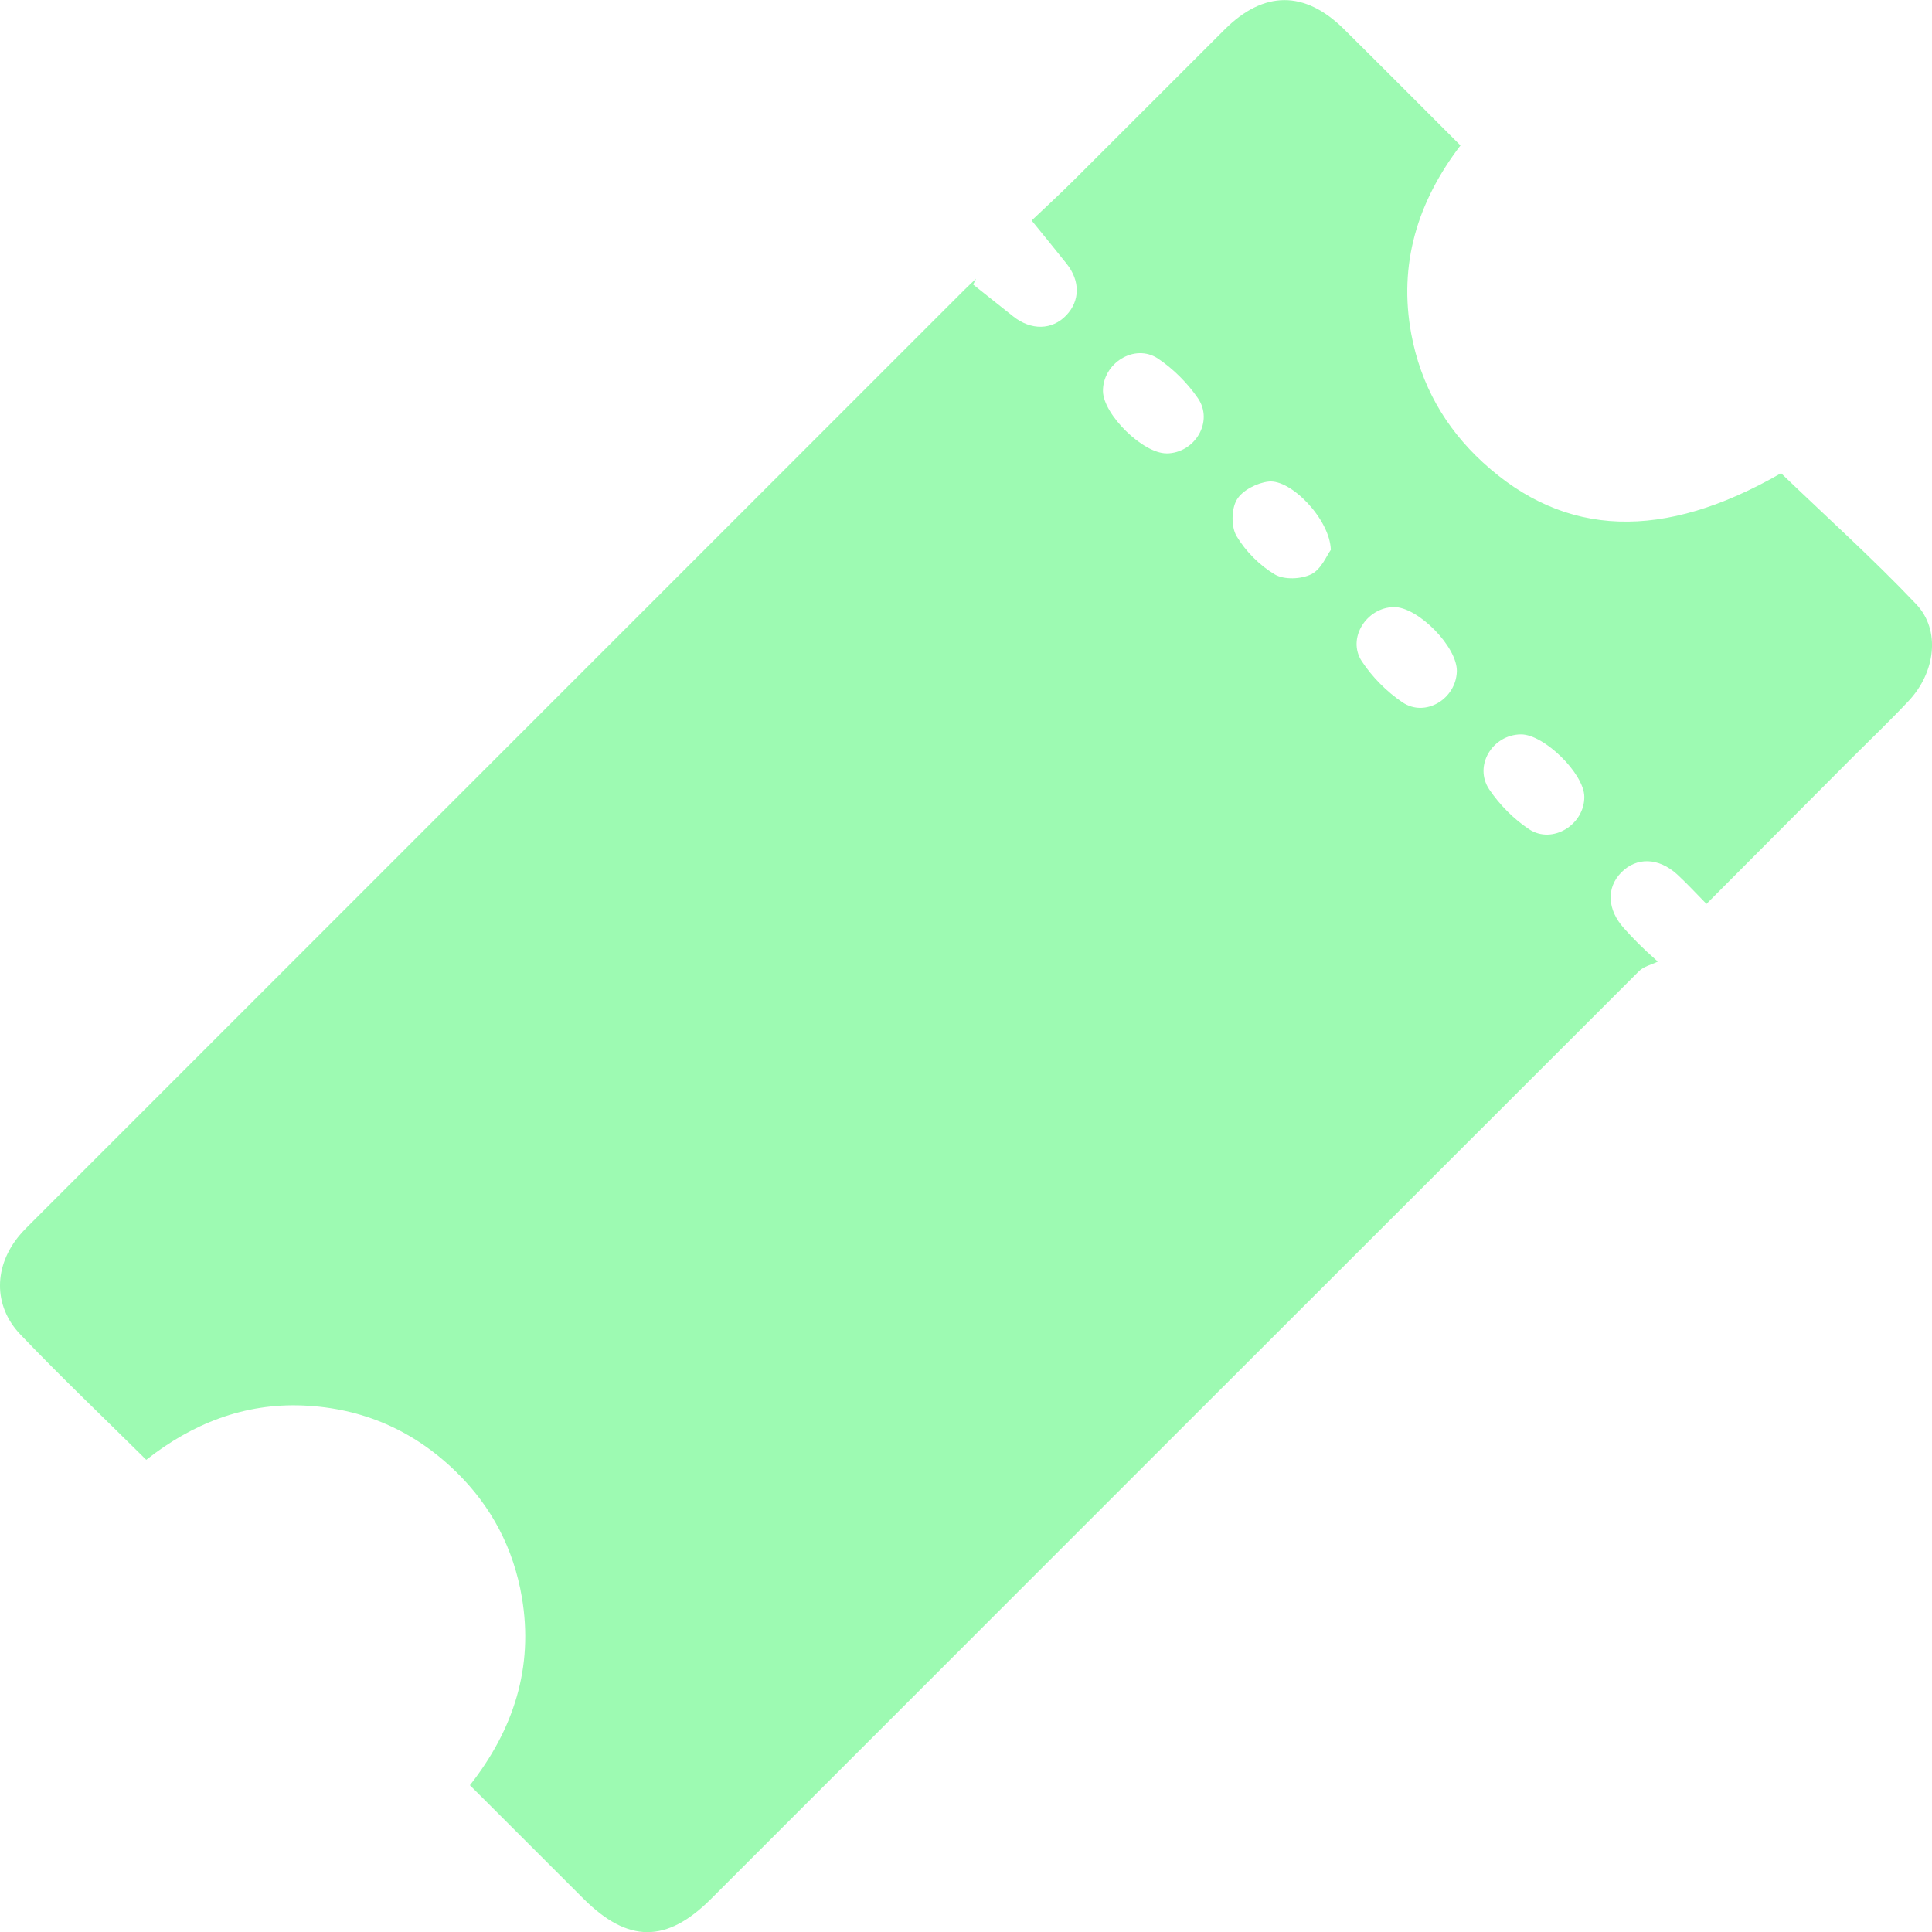 <?xml version="1.0" encoding="UTF-8"?>
<svg xmlns="http://www.w3.org/2000/svg" width="102" height="102" viewBox="0 0 102 102" fill="none">
  <g clip-path="url(#clip0_7_1028)">
    <path d="M51.375 15.021C52.08 15.583 52.785 16.141 53.491 16.704C54.436 17.454 55.541 17.434 56.291 16.651C57.021 15.889 57.037 14.837 56.316 13.928C55.737 13.198 55.146 12.481 54.465 11.641C55.048 11.087 55.904 10.3 56.727 9.481C59.377 6.844 62.01 4.19 64.66 1.553C66.727 -0.505 68.887 -0.509 70.954 1.537C72.992 3.554 75.014 5.588 77.105 7.679C74.835 10.655 73.824 13.948 74.509 17.637C75.006 20.307 76.282 22.573 78.292 24.416C82.629 28.398 87.822 28.557 94.031 24.983C96.44 27.298 98.898 29.507 101.168 31.9C102.469 33.273 102.179 35.499 100.773 36.999C99.791 38.046 98.751 39.037 97.736 40.052C95.217 42.579 92.694 45.11 90.093 47.723C89.559 47.181 89.074 46.651 88.548 46.166C87.565 45.269 86.404 45.241 85.597 46.06C84.797 46.871 84.85 48.025 85.743 49.015C86.192 49.512 86.648 49.997 87.525 50.768C87.19 50.931 86.783 51.02 86.534 51.269C70.192 67.59 53.862 83.927 37.532 100.26C35.196 102.595 33.154 102.591 30.805 100.243C28.824 98.262 26.843 96.281 24.809 94.251C27.116 91.313 28.18 88.031 27.552 84.33C27.116 81.762 25.954 79.533 24.083 77.707C21.841 75.518 19.139 74.34 16.012 74.205C12.877 74.071 10.138 75.171 7.721 77.071C5.471 74.841 3.22 72.701 1.08 70.459C-0.387 68.923 -0.326 66.811 1.056 65.189C1.251 64.961 1.468 64.749 1.679 64.537C18.083 48.135 34.486 31.728 50.89 15.326C51.098 15.118 51.318 14.915 51.534 14.711C51.481 14.817 51.428 14.923 51.375 15.029V15.021ZM70.261 29.03C70.216 27.424 68.17 25.296 66.98 25.423C66.372 25.488 65.585 25.887 65.296 26.385C65.007 26.878 64.994 27.819 65.288 28.309C65.765 29.108 66.503 29.849 67.302 30.326C67.791 30.62 68.7 30.583 69.234 30.314C69.764 30.049 70.053 29.307 70.261 29.03ZM61.586 23.939C63.087 23.927 64.089 22.256 63.242 21.02C62.687 20.218 61.945 19.472 61.134 18.93C59.899 18.11 58.211 19.178 58.231 20.654C58.252 21.893 60.351 23.947 61.586 23.935V23.939ZM76.914 35.45C76.954 34.166 74.867 32.034 73.587 32.05C72.144 32.071 71.105 33.701 71.892 34.904C72.442 35.743 73.212 36.518 74.044 37.08C75.246 37.891 76.869 36.905 76.914 35.45ZM80.293 38.772C78.789 38.788 77.786 40.439 78.63 41.686C79.176 42.493 79.918 43.243 80.729 43.781C81.964 44.597 83.66 43.533 83.644 42.061C83.632 40.839 81.512 38.76 80.293 38.772Z" fill="#9DFAB2"></path>
  </g>
  <defs>
    <clipPath id="clip0_7_1028">
      <rect width="102" height="102" fill="white"></rect>
    </clipPath>
  </defs>
</svg>

